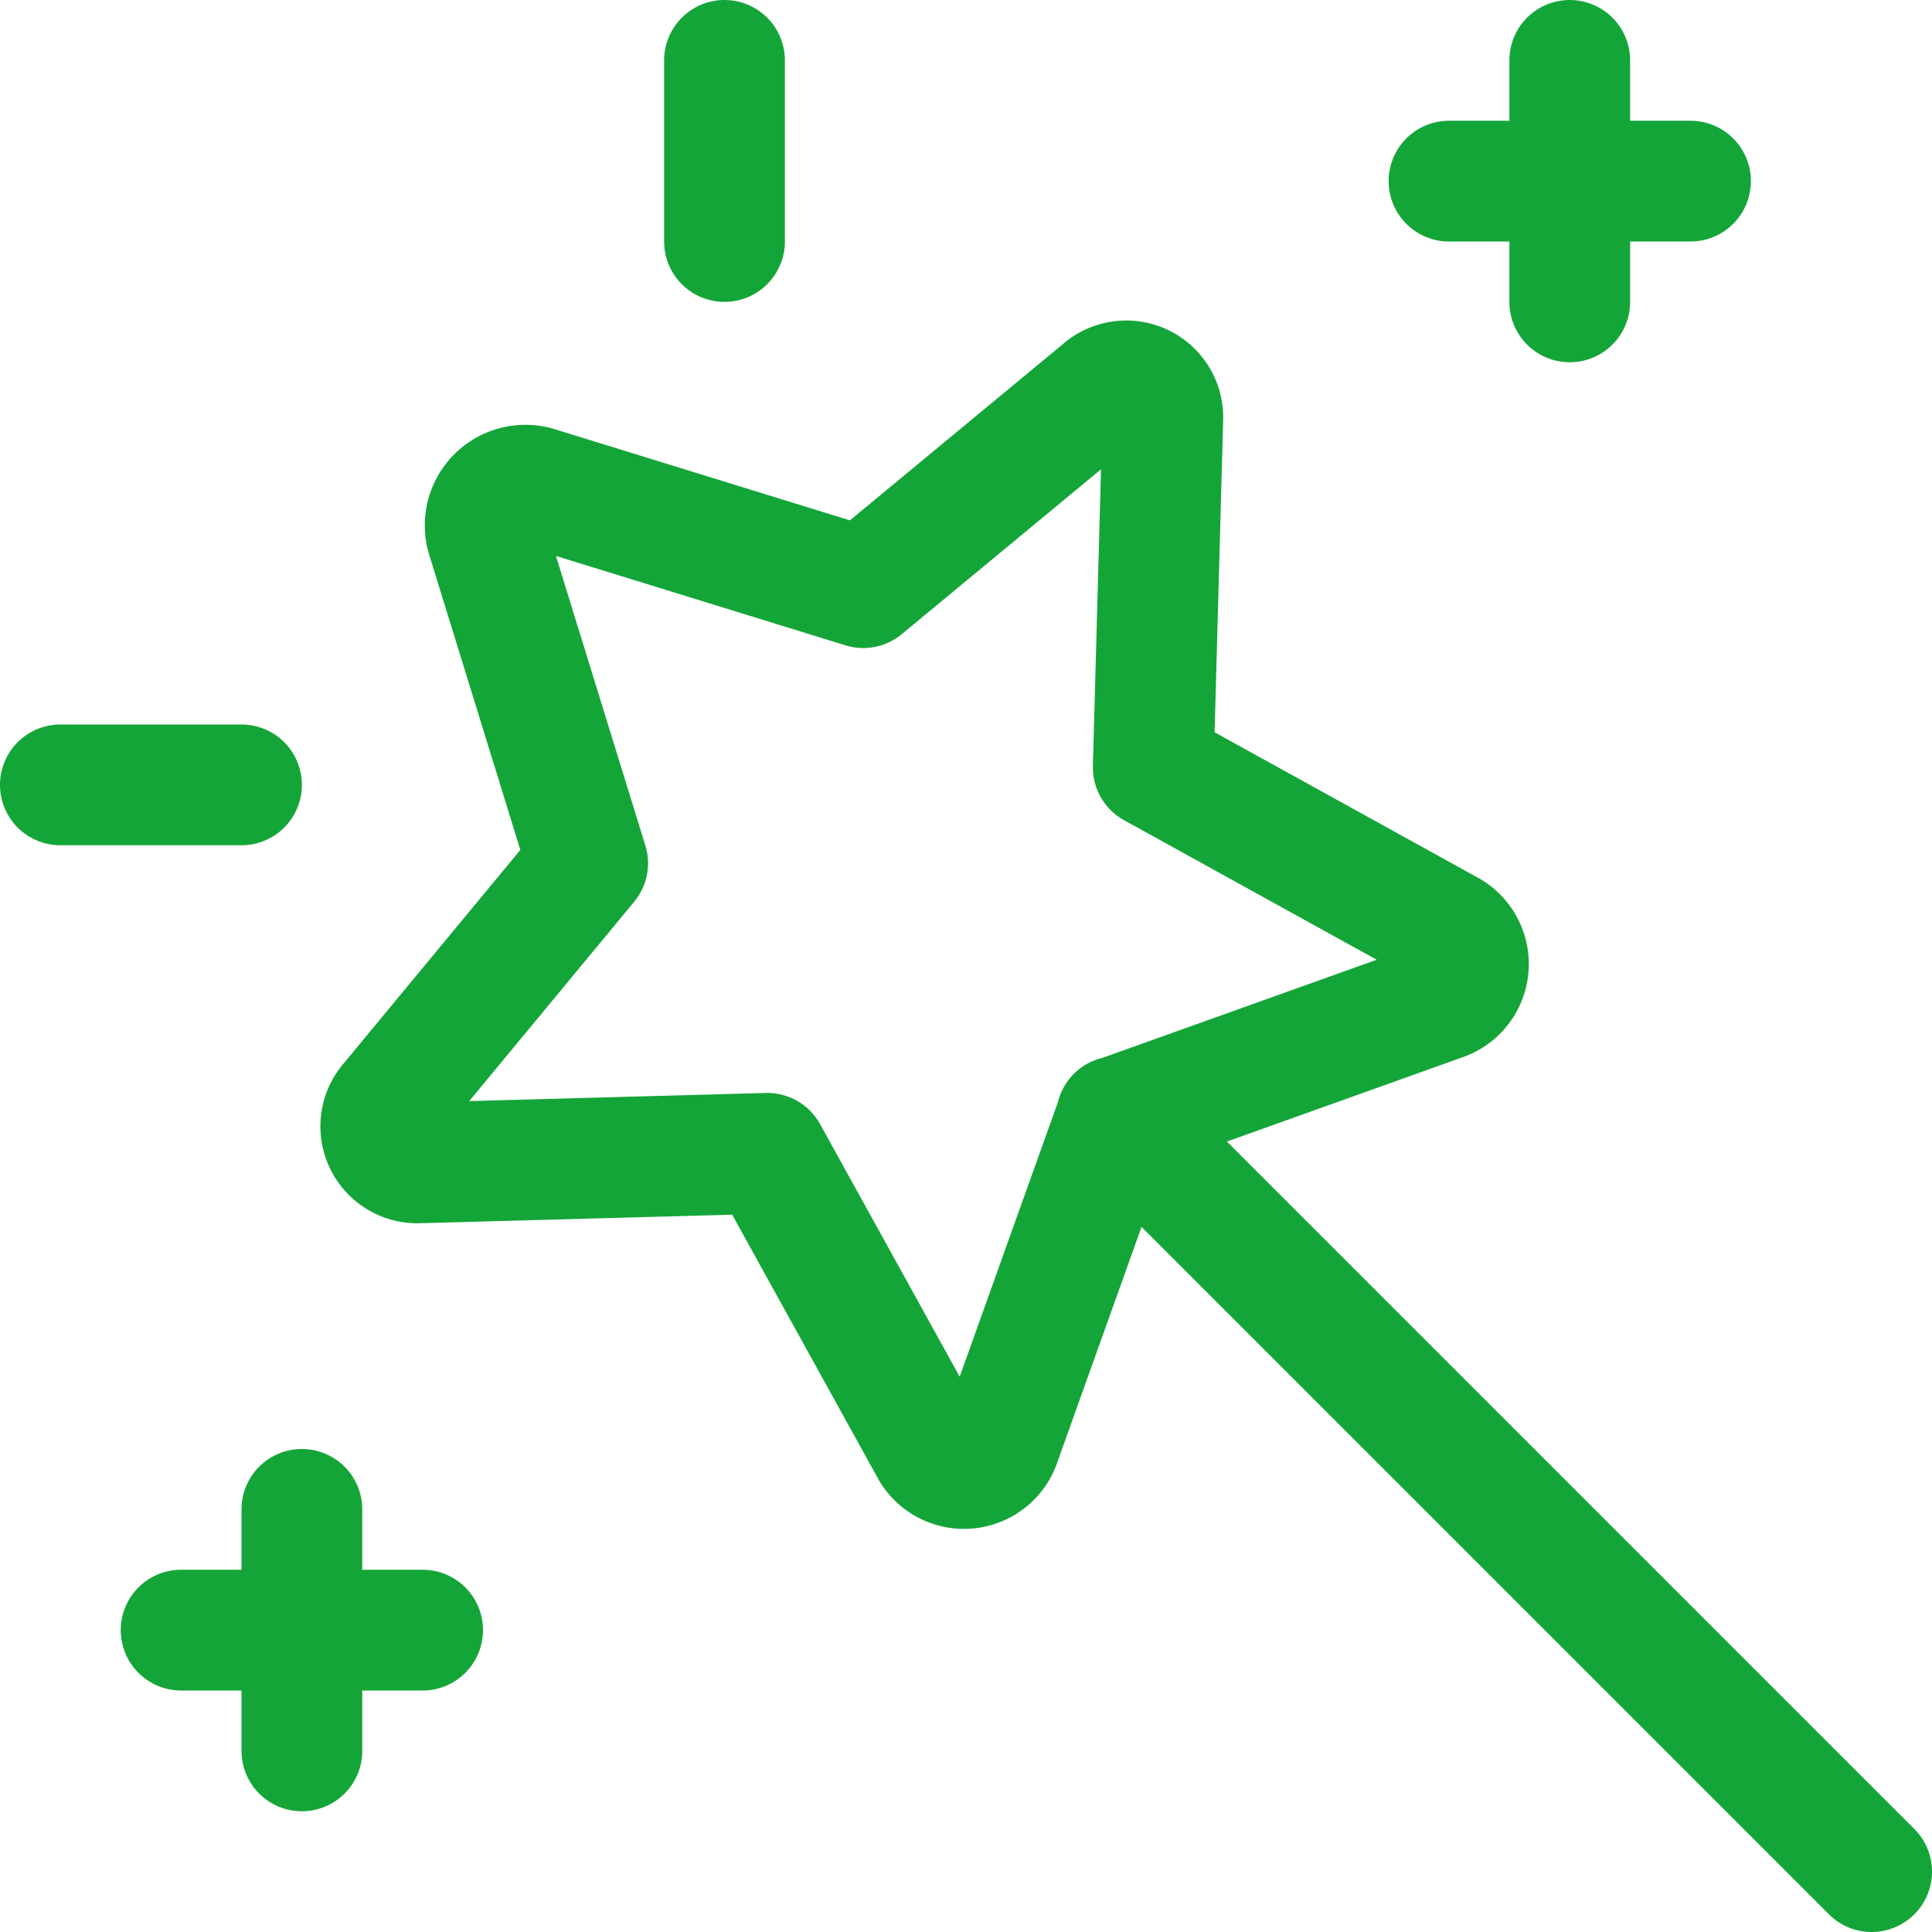 <svg viewBox="0 0 24 24" xmlns="http://www.w3.org/2000/svg"><path d="M6.656 6.044L10.724 7.3l2.961-2.45h0a.454.454 0 01.76.344l-.119 4.338 3.691 2.039h0a.477.477 0 01-.108.859l-4.036 1.444-1.444 4.036h0a.476.476 0 01-.858.108l-2.04-3.691-4.338.119h0a.454.454 0 01-.344-.76L7.3 10.724 6.044 6.656h0a.5.5 0 01.612-.612zm7.214 7.826l9.38 9.38M18 2.25h3M19.5.75v3M2.25 20.25h3m-1.5-1.5v3M9 3V.75m-8.25 9H3" stroke-linecap="round" stroke-width="1.5" stroke="#14a538" fill="none" stroke-linejoin="round"/></svg>